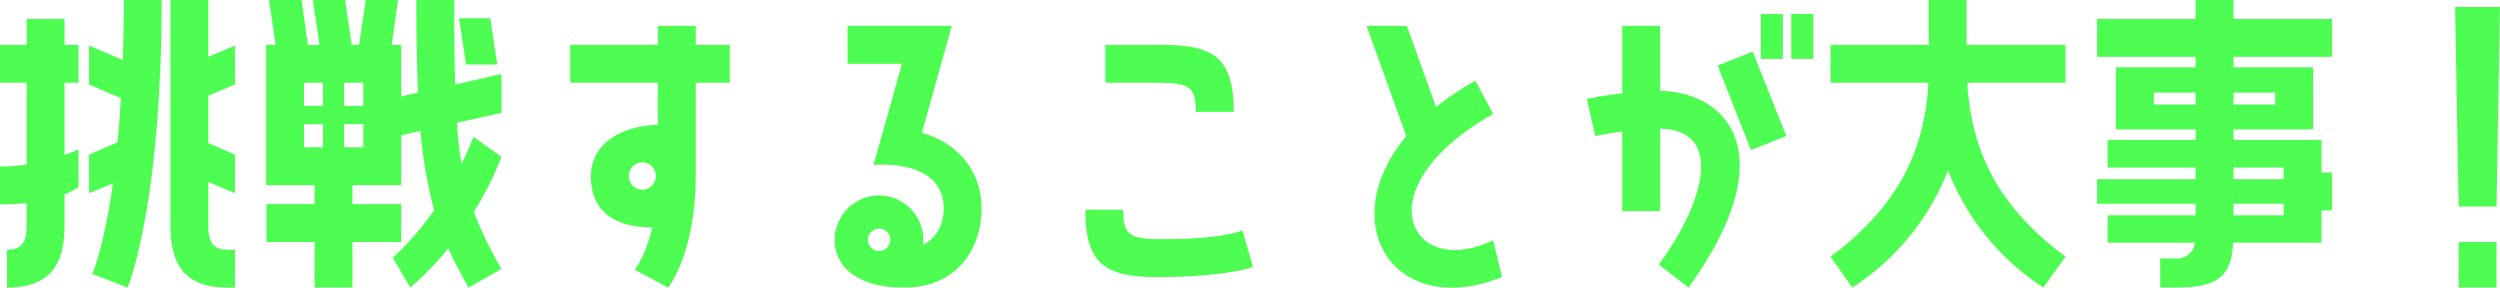 <svg xmlns="http://www.w3.org/2000/svg" width="499.03" height="57.421" viewBox="0 0 499.03 57.421"><defs><style>.a{fill:#4dfd51;}</style></defs><path class="a" d="M-233.17,4.62s6.79-16.24,6.79-57.4h-7.56q0,6.405-.21,11.97l-6.72-2.87v7.77l6.37,2.73c-.21,3.15-.42,6.09-.7,8.82l-5.67,2.45v7.7l4.76-1.96c-1.82,13.02-4.13,18.06-4.13,18.06Zm8.54-57.4V-7.7c0,8.75,3.78,12.32,11.41,12.32h1.47V-2.94h-1.47c-2.52,0-3.85-1.05-3.85-4.76v-8.75l5.32,2.24v-7.7l-5.32-2.31v-9.45l5.32-2.24v-7.77l-5.32,2.24V-52.78ZM-253.33-7.7c0,3.71-1.33,4.76-3.92,4.76V4.62c7.7,0,11.48-3.57,11.48-12.32V-14a15.957,15.957,0,0,0,2.8-1.4v-7.56s-1.05.49-2.8,1.12V-36.26h2.8v-7.56h-2.8V-49h-7.56v5.18h-5.32v7.56h5.32v16.31a32.141,32.141,0,0,1-5.32.42v7.56c1.96,0,3.71-.14,5.32-.28Zm77.77-45.08c0,7.21.14,13.3.35,18.48l-3.36.77V-43.82h-1.89l1.26-8.96h-6.44l-1.33,8.96h-1.47l-1.33-8.96h-6.44l1.33,8.96h-2.31l-1.26-8.96h-6.51l1.33,8.96h-1.89v28h9.66v3.78h-9.59v7.56h9.59v9.1h7.56v-9.1h9.73v-7.56h-9.73v-3.78h9.73v-9.94l3.85-.91a90.177,90.177,0,0,0,2.73,15.82,56.413,56.413,0,0,1-8.26,9.52l3.5,5.95a56.736,56.736,0,0,0,7.56-7.84c1.19,2.59,2.52,5.11,4.06,7.84l6.58-3.71a80.12,80.12,0,0,1-5.53-11.41,61.624,61.624,0,0,0,5.53-10.99l-5.6-3.99a50.8,50.8,0,0,1-2.38,5.39,78.9,78.9,0,0,1-.91-8.19l8.89-1.96v-7.77l-9.24,2.1c-.14-4.76-.21-10.29-.21-16.87Zm8.54,3.64,1.4,9.24h6.23l-1.4-9.24Zm-30.94,17.5v-4.62h3.78v4.62Zm7.98,0v-4.62h3.85v4.62Zm-7.98,8.26V-28h3.78v4.62Zm7.98,0V-28h3.85v4.62Zm62.65-4.48c-7.63.21-13.37,3.99-13.37,10.22,0,6.51,3.92,10.15,12.25,10.29-1.4,5.88-3.5,8.4-3.5,8.4l6.65,3.57s5.53-6.65,5.53-22.54V-36.26h6.79v-7.56h-6.79V-47.6h-7.56v3.78h-17.5v7.56h17.5Zm-3.08,12.95a2.733,2.733,0,0,1-2.73-2.73,2.733,2.733,0,0,1,2.73-2.73,2.719,2.719,0,0,1,2.66,2.73A2.719,2.719,0,0,1-130.41-14.91ZM-68.67-47.6H-89.46v7.56h10.85l-5.67,20.16c9.59-.49,14,3.22,14,8.68,0,3.08-1.26,5.88-4.13,7.28a8.838,8.838,0,0,0-5.74-9.31A8.826,8.826,0,0,0-91.49-7.91,8.356,8.356,0,0,0-90.16.42c3.08,3.57,8.12,4.2,11.97,4.2,10.43,0,15.47-7.56,15.47-15.82,0-7.42-4.83-13.16-11.9-15.05ZM-81.06-4.2a2.239,2.239,0,0,1-2.87,1.4,2.229,2.229,0,0,1-1.33-2.87A2.2,2.2,0,0,1-82.39-7,2.211,2.211,0,0,1-81.06-4.2Zm68.67-26.25c0-10.92-3.99-13.37-14.49-13.37H-38.01v7.56H-28c6.58,0,8.05.56,8.05,5.81Zm1.75,23.66s-3.85,1.75-15.75,1.75c-6.58,0-8.05-.56-8.05-5.88H-42C-42,.07-37.94,2.52-27.51,2.52-13.65,2.52-8.54.49-8.54.49ZM35.84-36.68A63.573,63.573,0,0,0,28-31.43L22.19-47.6H14.14l7.91,21.98C7.49-8.12,19.74,11.13,41.16,2.52L39.41-4.83c-16.66,8.05-26.18-10.43,0-25.2Zm61.39-4.34v-8.96H92.82v8.96Zm6.09,0v-8.96H98.91v8.96ZM72.73-47.6H65.17v13.44c-4.06.49-7.07,1.12-7.07,1.12l1.68,7.42s2.31-.49,5.39-.91v15.89h7.56V-27.09c13.37.28,8.19,15.82-.28,27.09L78.4,4.62c19.39-26.88,7.56-39.06-5.67-39.27ZM90.86-22.82l7.07-2.8L91.21-42.49l-7,2.8ZM111.09,4.62A49.083,49.083,0,0,0,130.2-18.76,48.933,48.933,0,0,0,149.24,4.62l4.41-6.16c-13.44-10.01-18.76-20.93-19.6-34.72h19.6v-7.56H133.91v-8.96h-7.56v8.96h-19.6v7.56h19.53c-.77,13.79-6.16,24.71-19.53,34.72ZM206.85-49H187.18v-3.78h-7.56V-49H159.95v7.56h19.67v2.1H163.73v12.39h15.89v2.1H162.05v5.53h17.57v2.31H159.95v4.9h19.67V-9.8H162.05v5.46h17.43a3.557,3.557,0,0,1-3.78,3.15h-3.15V4.62h3.15c8.05,0,11.06-2.03,11.41-8.96h17.64v-6.44h2.1v-7.56h-2.1v-6.51H187.18v-2.1h15.89V-39.34H187.18v-2.1h19.67ZM171.29-31.92V-34.3h8.33v2.38Zm24.22,0h-8.33V-34.3h8.33Zm1.68,14.91H187.18v-2.31h10.01ZM187.18-9.8v-2.31h10.01V-9.8Zm53.2-41.58h-8.96l.7,39.83h7.56Zm-8.26,46.9v9.1h7.56v-9.1Z" transform="translate(258.65 52.78)"/></svg>